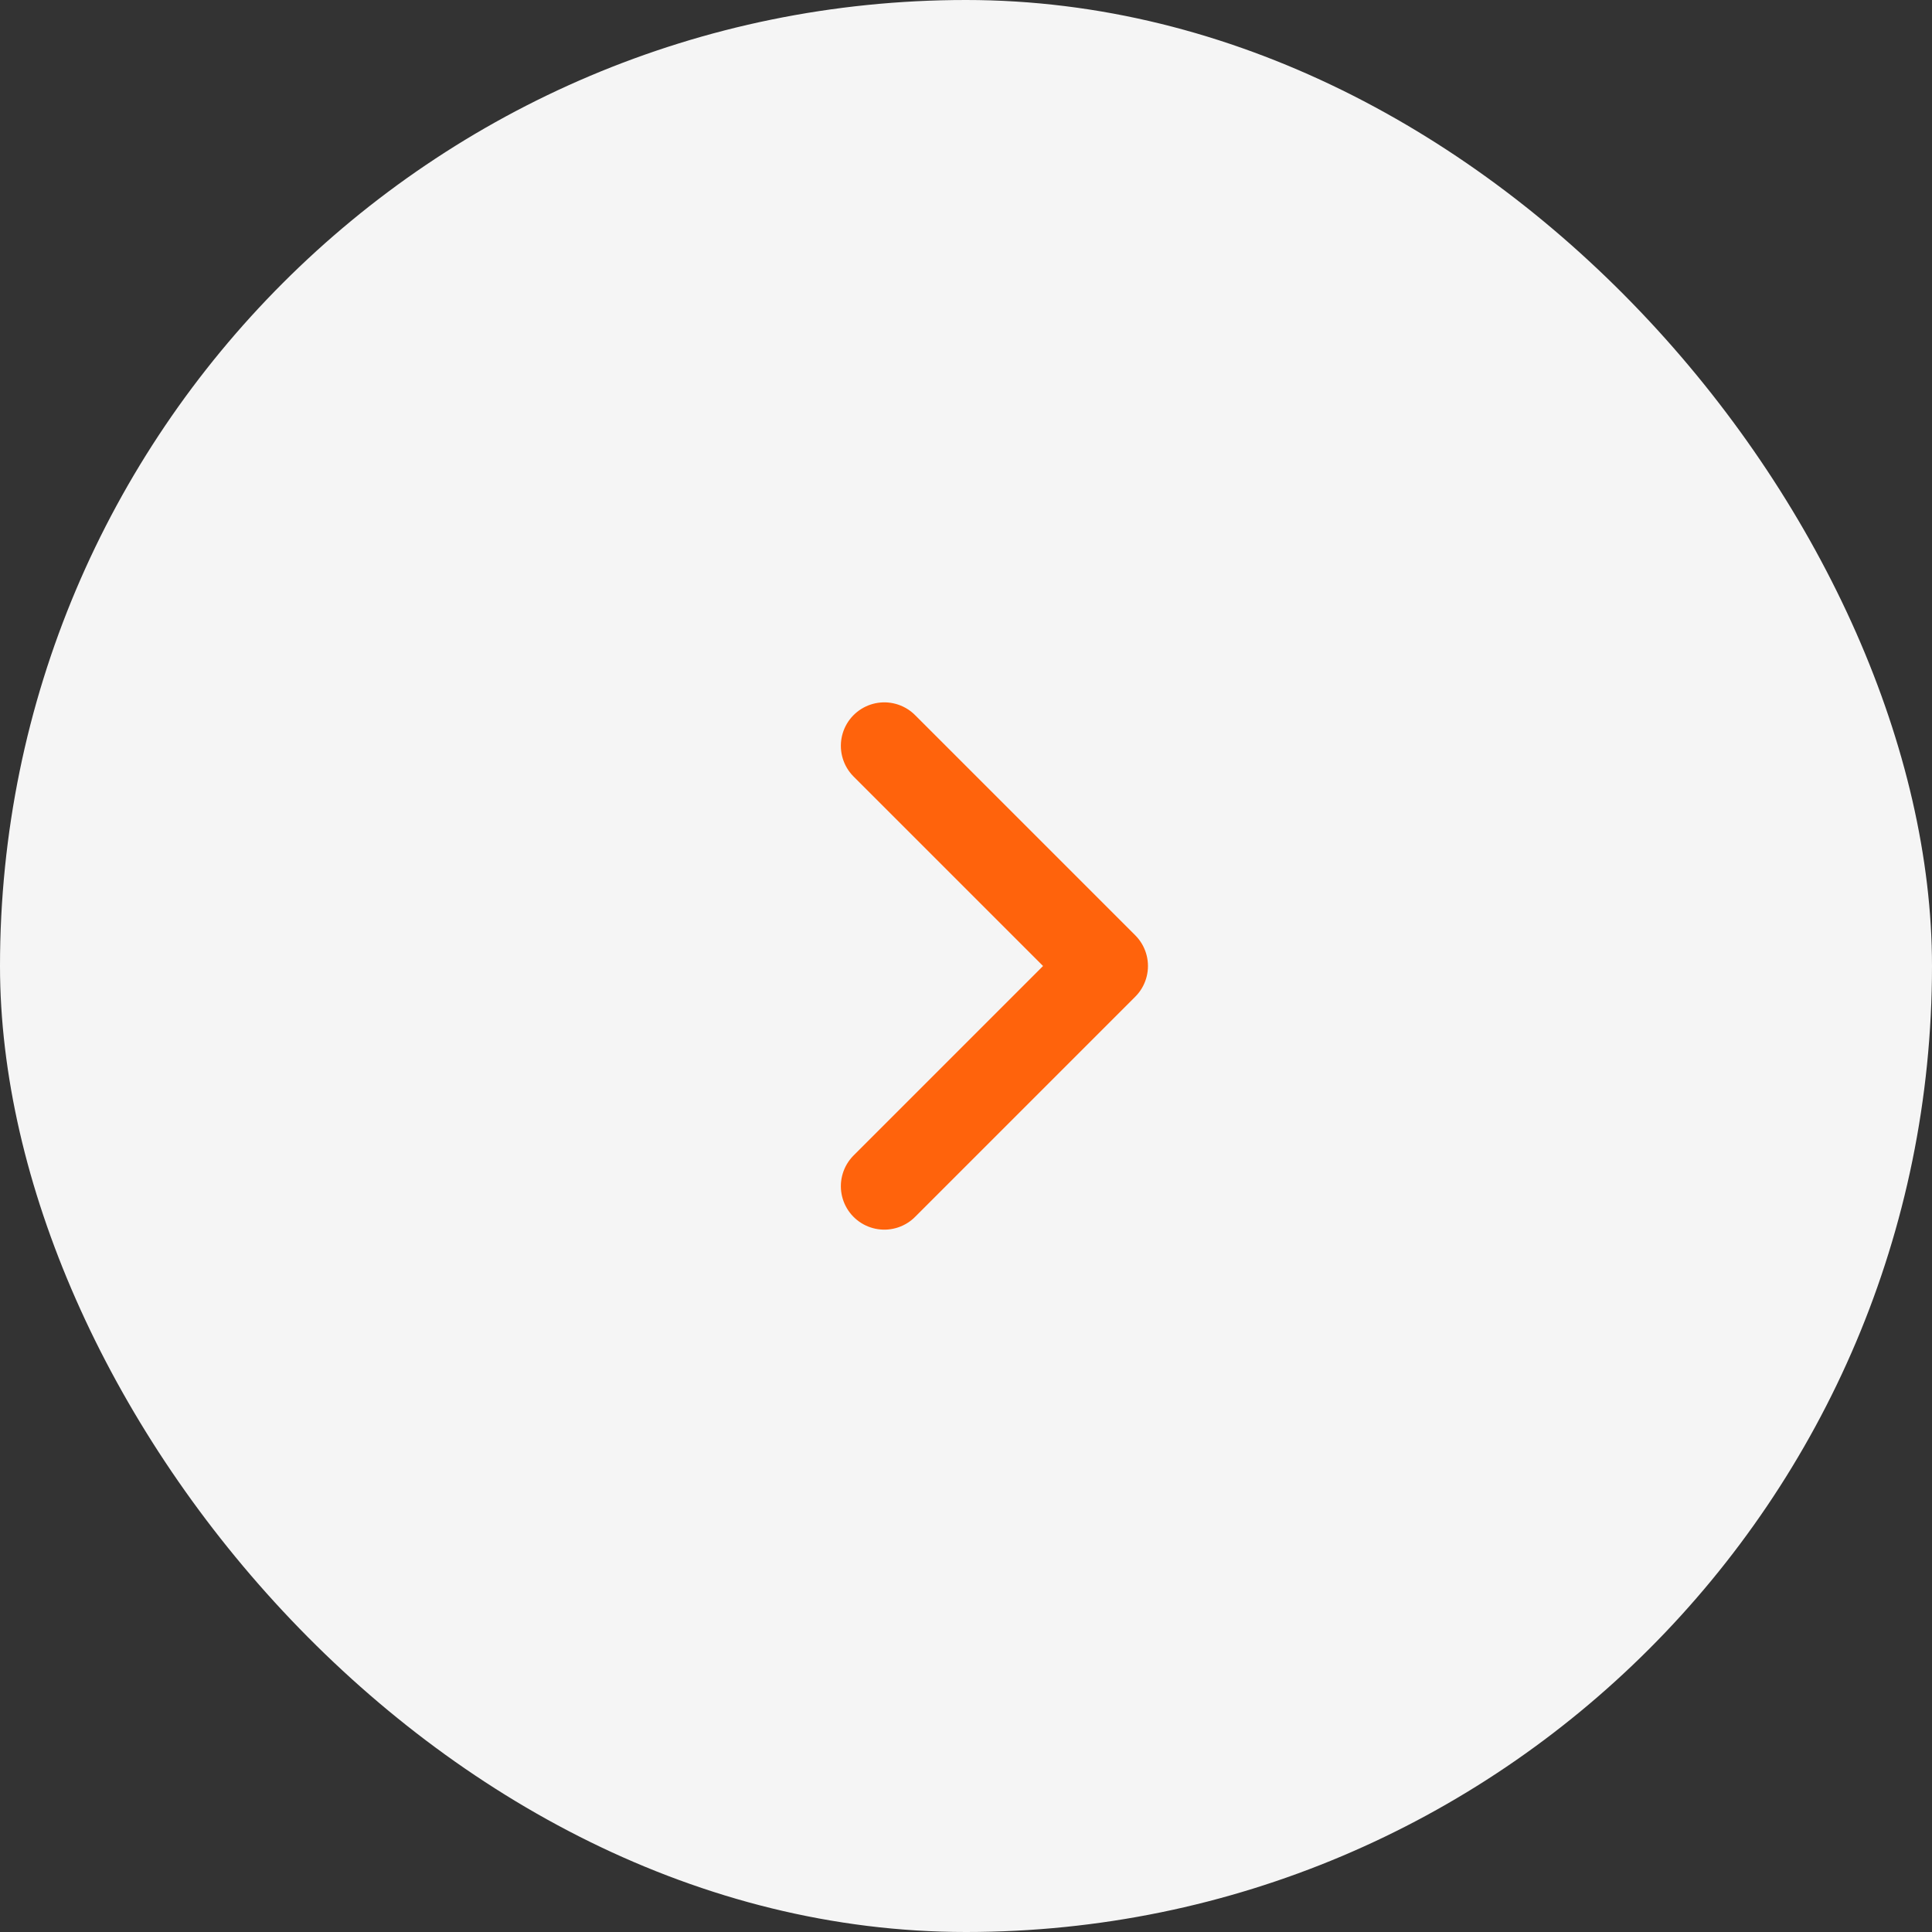 <?xml version="1.0" encoding="UTF-8"?> <svg xmlns="http://www.w3.org/2000/svg" width="68" height="68" viewBox="0 0 68 68" fill="none"><rect x="0" y="0" width="68" height="68" fill="#333333" stroke="none"/><rect width="68" height="68" rx="34" fill="#F5F5F5"></rect><path d="M31.125 26.25L38.875 34L31.125 41.75" stroke="#FF630C" stroke-width="3.059" stroke-linecap="round" stroke-linejoin="round"></path></svg> 